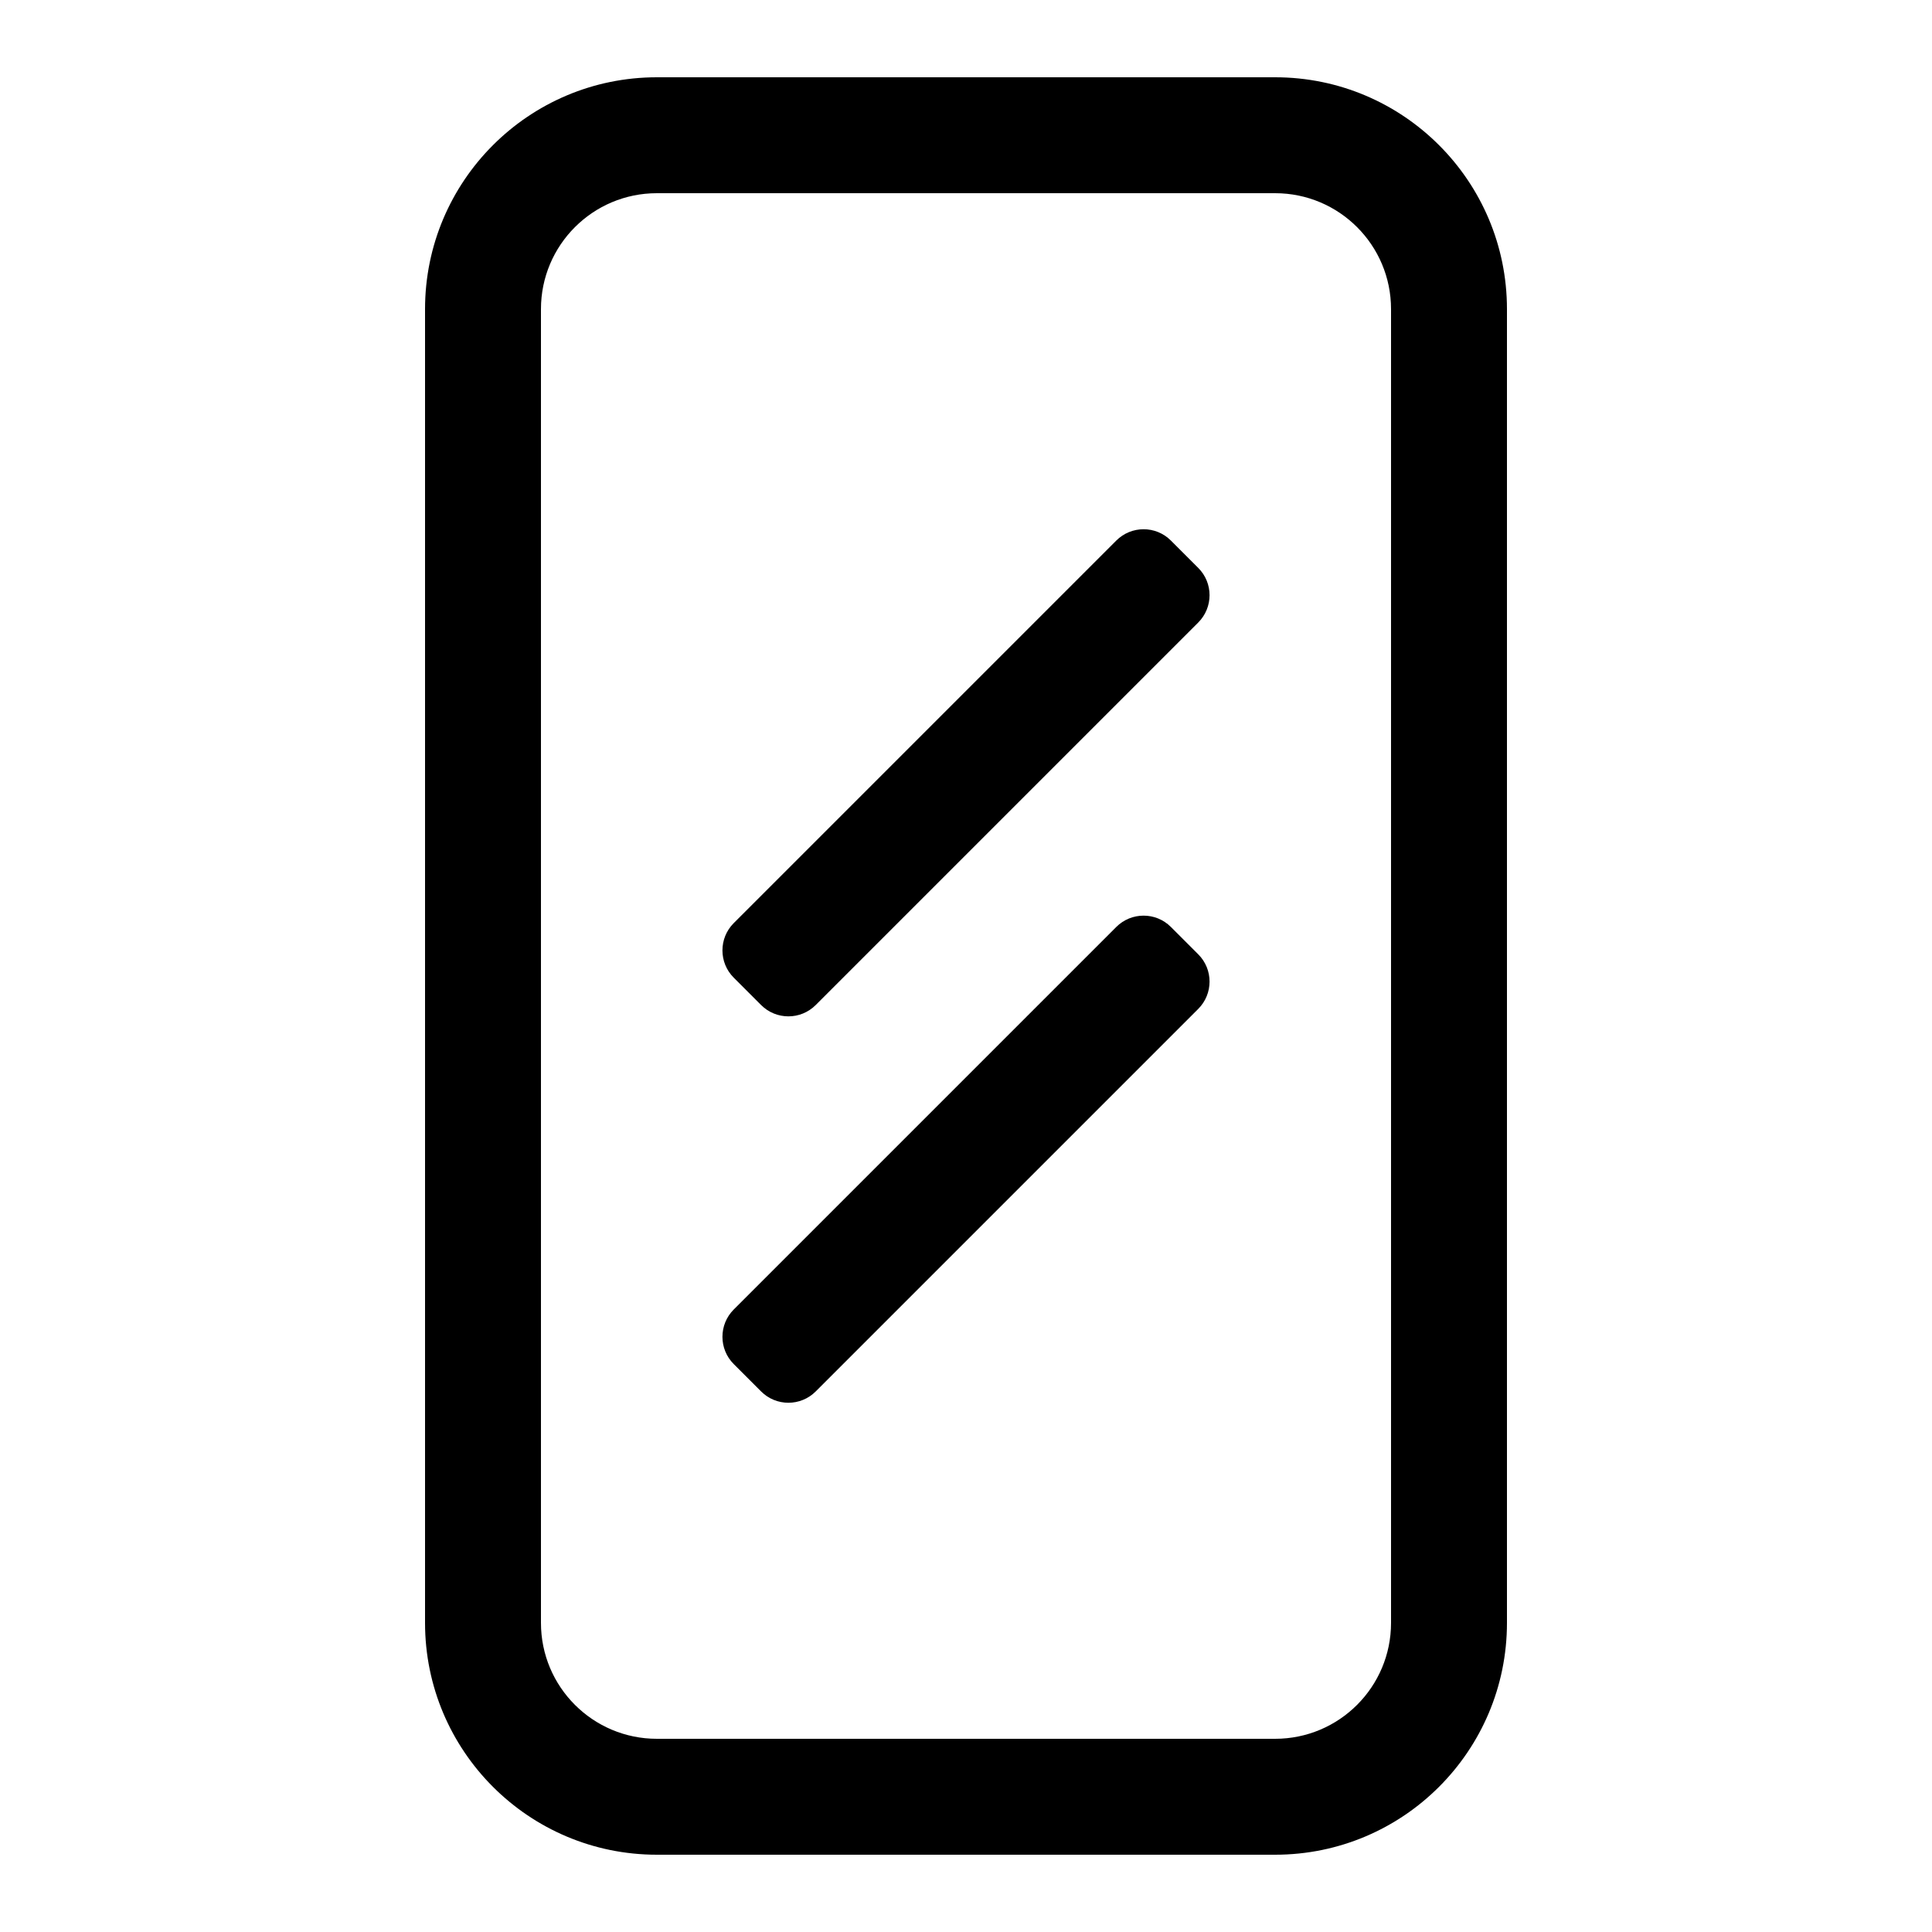 <?xml version="1.0" encoding="UTF-8"?>
<svg width="50px" height="50px" viewBox="0 0 50 50" version="1.1" xmlns="http://www.w3.org/2000/svg" xmlns:xlink="http://www.w3.org/1999/xlink">
    <title>手机（软件）_屏幕</title>
    <g id="手机（软件）_屏幕" stroke="none" stroke-width="1" fill="none" fill-rule="evenodd">
        <path d="M33,2 C36.314,2 39,4.686 39,8 L39,42 C39,45.314 36.314,48 33,48 L17,48 C13.686,48 11,45.314 11,42 L11,8 C11,4.686 13.686,2 17,2 L33,2 Z M33,5 L17,5 C15.343,5 14,6.343 14,8 L14,8 L14,42 C14,43.657 15.343,45 17,45 L17,45 L33,45 C34.657,45 36,43.657 36,42 L36,42 L36,8 C36,6.343 34.657,5 33,5 L33,5 Z M30.303,23.99 L31.01,24.697 C31.401,25.087 31.401,25.72 31.01,26.111 L21.111,36.01 C20.72,36.401 20.087,36.401 19.697,36.01 L18.99,35.303 C18.599,34.913 18.599,34.28 18.99,33.889 L28.889,23.99 C29.28,23.599 29.913,23.599 30.303,23.99 Z M30.303,13.99 L31.01,14.697 C31.401,15.087 31.401,15.72 31.01,16.111 L21.111,26.01 C20.72,26.401 20.087,26.401 19.697,26.01 L18.99,25.303 C18.599,24.913 18.599,24.28 18.99,23.889 L28.889,13.99 C29.28,13.599 29.913,13.599 30.303,13.99 Z" id="形状结合" fill="#000000"></path>
    </g>
</svg>